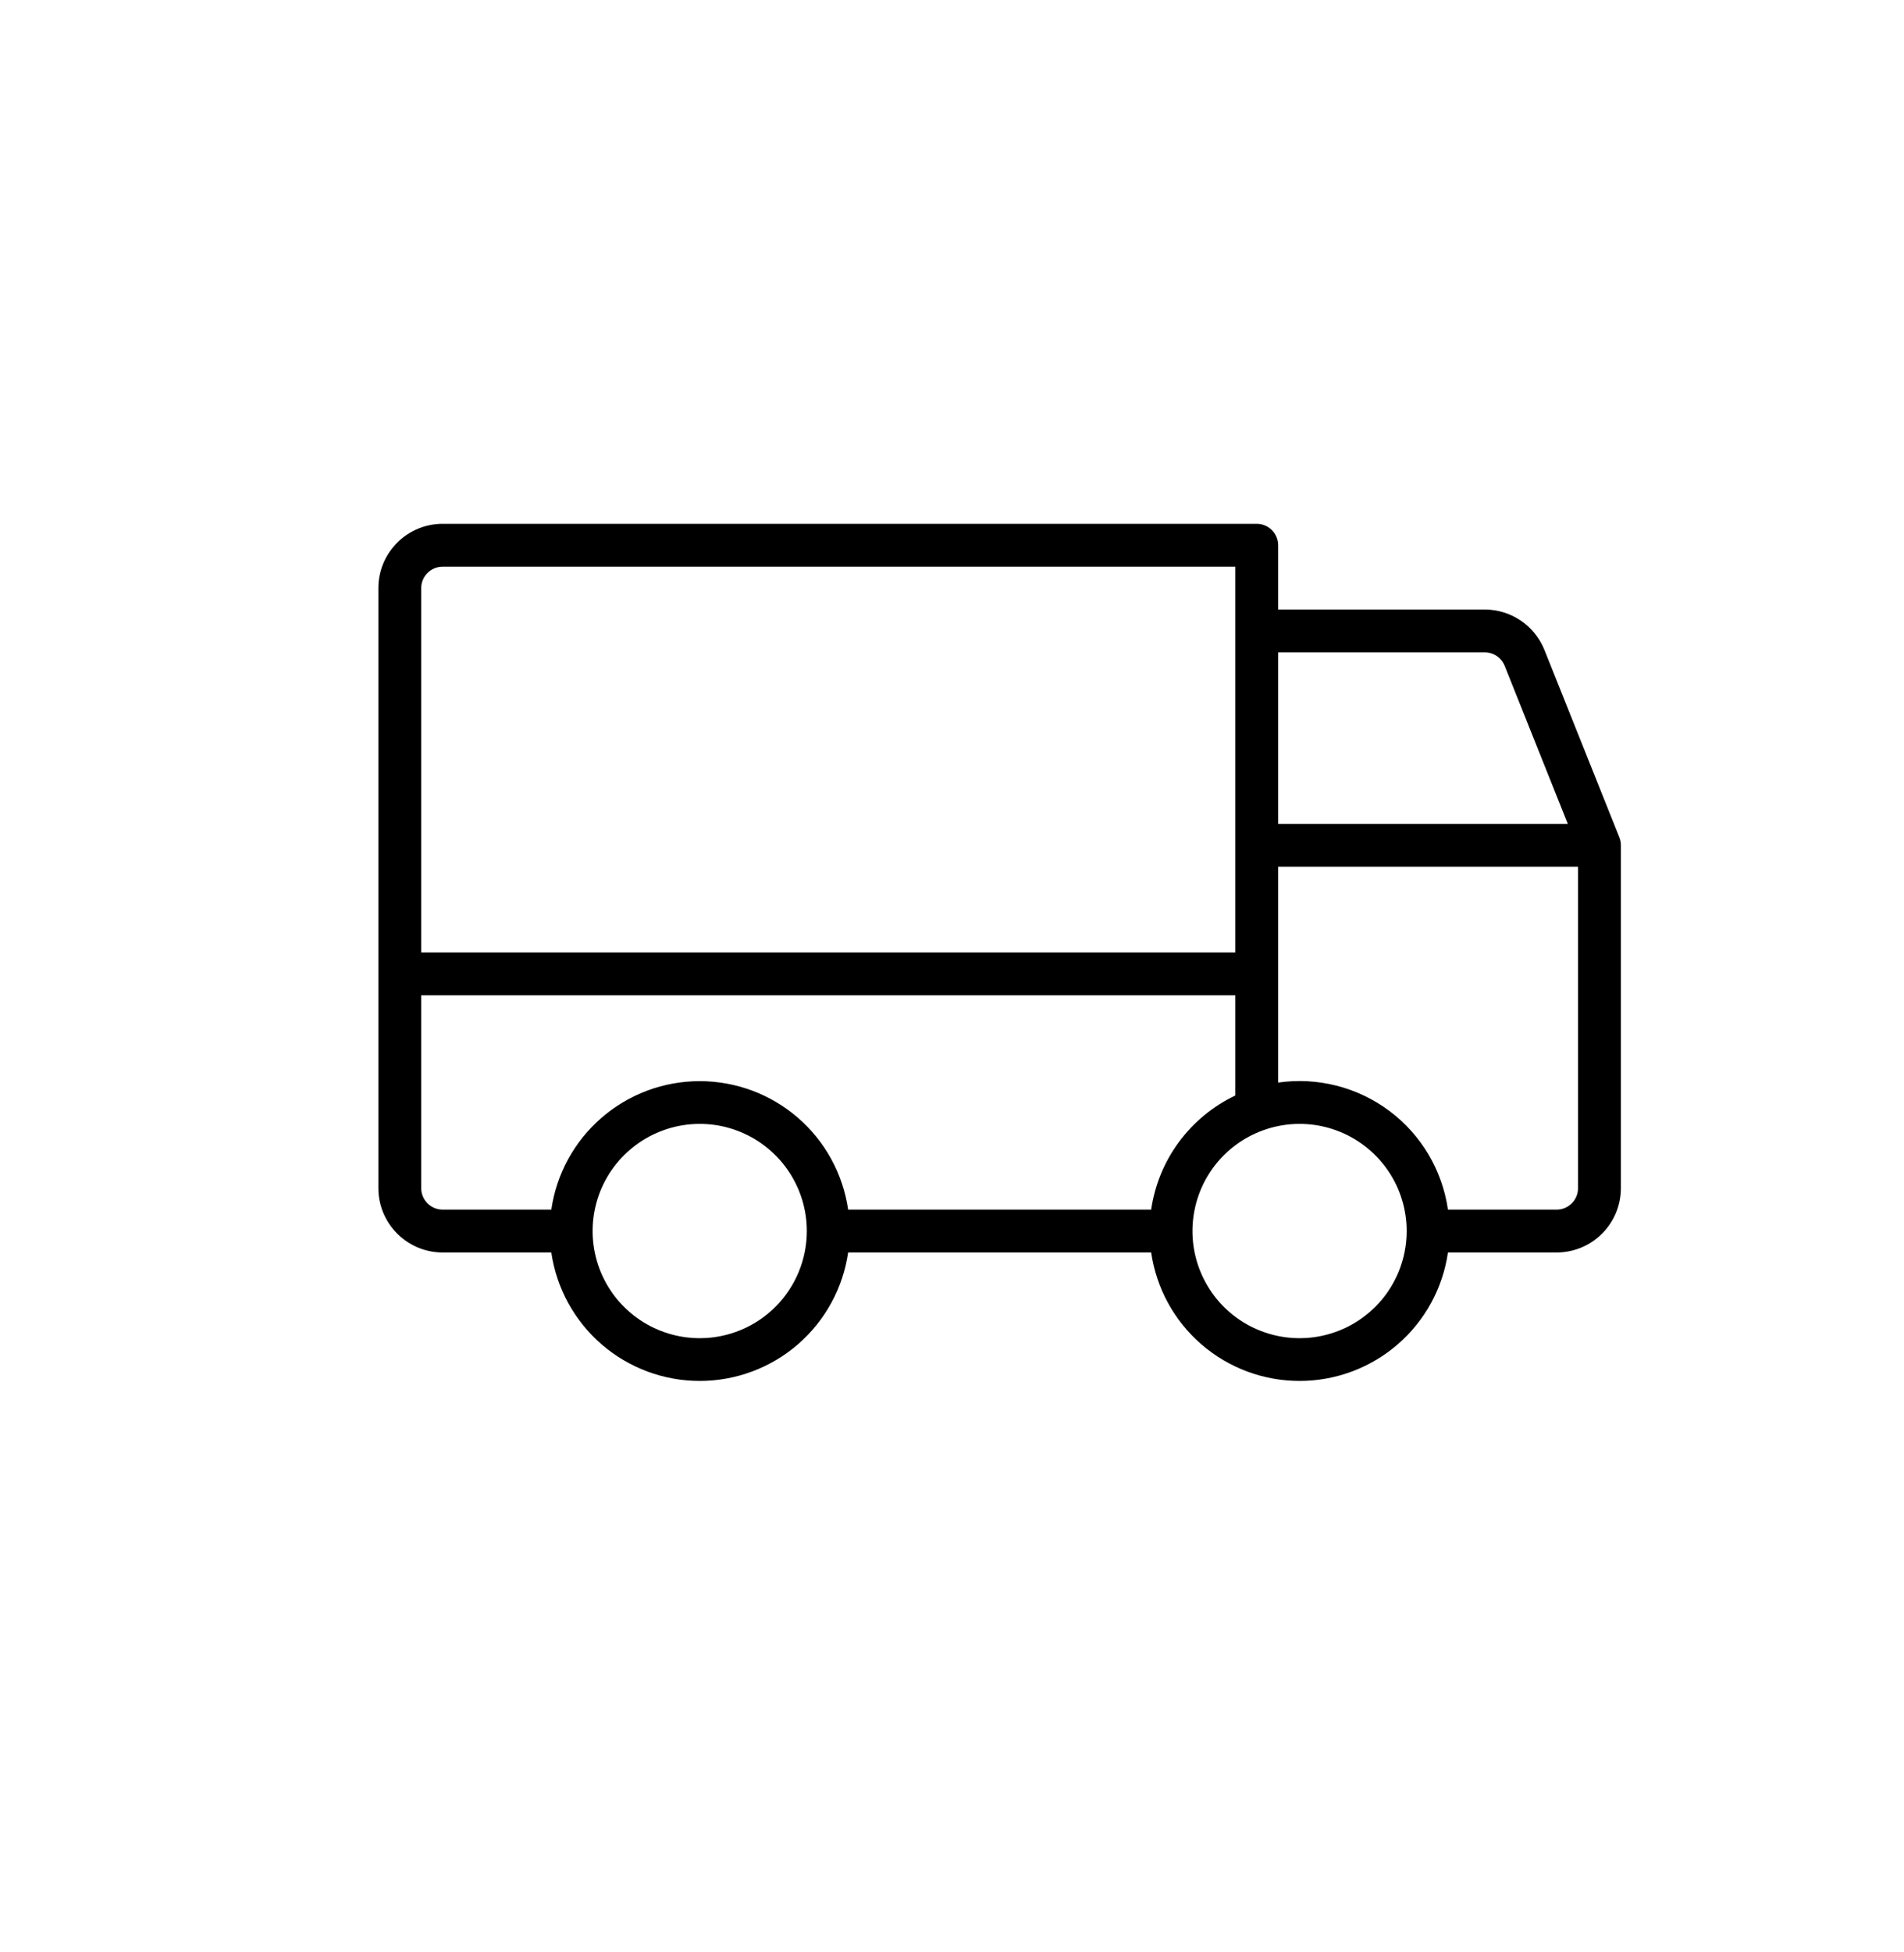<svg width="40" height="41" viewBox="0 0 40 41" fill="none" xmlns="http://www.w3.org/2000/svg">
<g clip-path="url(#clip0_203_2069)">
<g clip-path="url(#clip1_203_2069)">
<path d="M34.02 17.584L32.445 13.646C32.344 13.396 32.171 13.182 31.948 13.032C31.725 12.881 31.462 12.8 31.192 12.8H26.852V11.45C26.852 11.331 26.804 11.216 26.72 11.132C26.635 11.047 26.521 11 26.401 11H9.299C8.941 11 8.598 11.142 8.345 11.396C8.091 11.649 7.949 11.992 7.949 12.35V24.952C7.949 25.31 8.091 25.653 8.345 25.906C8.598 26.16 8.941 26.302 9.299 26.302H11.582C11.691 27.051 12.066 27.736 12.639 28.232C13.211 28.727 13.943 29 14.7 29C15.457 29 16.189 28.727 16.762 28.232C17.334 27.736 17.709 27.051 17.818 26.302H24.184C24.293 27.051 24.667 27.736 25.24 28.232C25.812 28.727 26.544 29 27.302 29C28.059 29 28.791 28.727 29.363 28.232C29.936 27.736 30.311 27.051 30.419 26.302H32.702C33.06 26.302 33.404 26.16 33.657 25.906C33.91 25.653 34.052 25.31 34.052 24.952V17.751C34.052 17.694 34.041 17.637 34.02 17.584ZM26.852 13.7H31.192C31.282 13.7 31.37 13.727 31.445 13.777C31.52 13.828 31.577 13.899 31.611 13.983L32.937 17.301H26.852V13.7ZM8.849 12.35C8.849 12.231 8.897 12.116 8.981 12.032C9.066 11.947 9.18 11.9 9.299 11.9H25.951V20.001H8.849V12.35ZM14.7 28.102C14.255 28.102 13.82 27.97 13.45 27.723C13.08 27.476 12.791 27.124 12.621 26.713C12.451 26.302 12.406 25.849 12.493 25.413C12.58 24.976 12.794 24.575 13.109 24.261C13.424 23.946 13.825 23.732 14.261 23.645C14.697 23.558 15.15 23.602 15.561 23.773C15.972 23.943 16.324 24.232 16.571 24.602C16.818 24.972 16.95 25.407 16.95 25.852C16.95 26.449 16.713 27.021 16.291 27.443C15.869 27.865 15.297 28.102 14.7 28.102ZM24.184 25.402H17.818C17.709 24.652 17.334 23.967 16.762 23.472C16.189 22.976 15.457 22.704 14.7 22.704C13.943 22.704 13.211 22.976 12.639 23.472C12.066 23.967 11.691 24.652 11.582 25.402H9.299C9.18 25.402 9.066 25.354 8.981 25.27C8.897 25.186 8.849 25.071 8.849 24.952V20.901H25.951V23.006C25.482 23.229 25.076 23.565 24.767 23.983C24.459 24.4 24.259 24.888 24.184 25.402ZM27.302 28.102C26.857 28.102 26.421 27.97 26.051 27.723C25.681 27.476 25.393 27.124 25.223 26.713C25.052 26.302 25.008 25.849 25.095 25.413C25.181 24.976 25.396 24.575 25.71 24.261C26.025 23.946 26.426 23.732 26.863 23.645C27.299 23.558 27.752 23.602 28.163 23.773C28.574 23.943 28.925 24.232 29.173 24.602C29.42 24.972 29.552 25.407 29.552 25.852C29.552 26.449 29.315 27.021 28.893 27.443C28.471 27.865 27.898 28.102 27.302 28.102ZM33.152 24.952C33.152 25.071 33.105 25.186 33.02 25.27C32.936 25.354 32.822 25.402 32.702 25.402H30.419C30.3 24.575 29.857 23.829 29.188 23.329C28.519 22.829 27.678 22.615 26.852 22.734V18.201H33.152V24.952Z" fill="black"/>
</g>
</g>
<defs>
<clipPath id="clip0_203_2069">
<rect width="40" height="40" fill="white" transform="translate(0 0.035)"/>
</clipPath>
<clipPath id="clip1_203_2069">
<rect width="40" height="40" fill="white" transform="translate(0 0.035)"/>
</clipPath>
</defs>
</svg>
